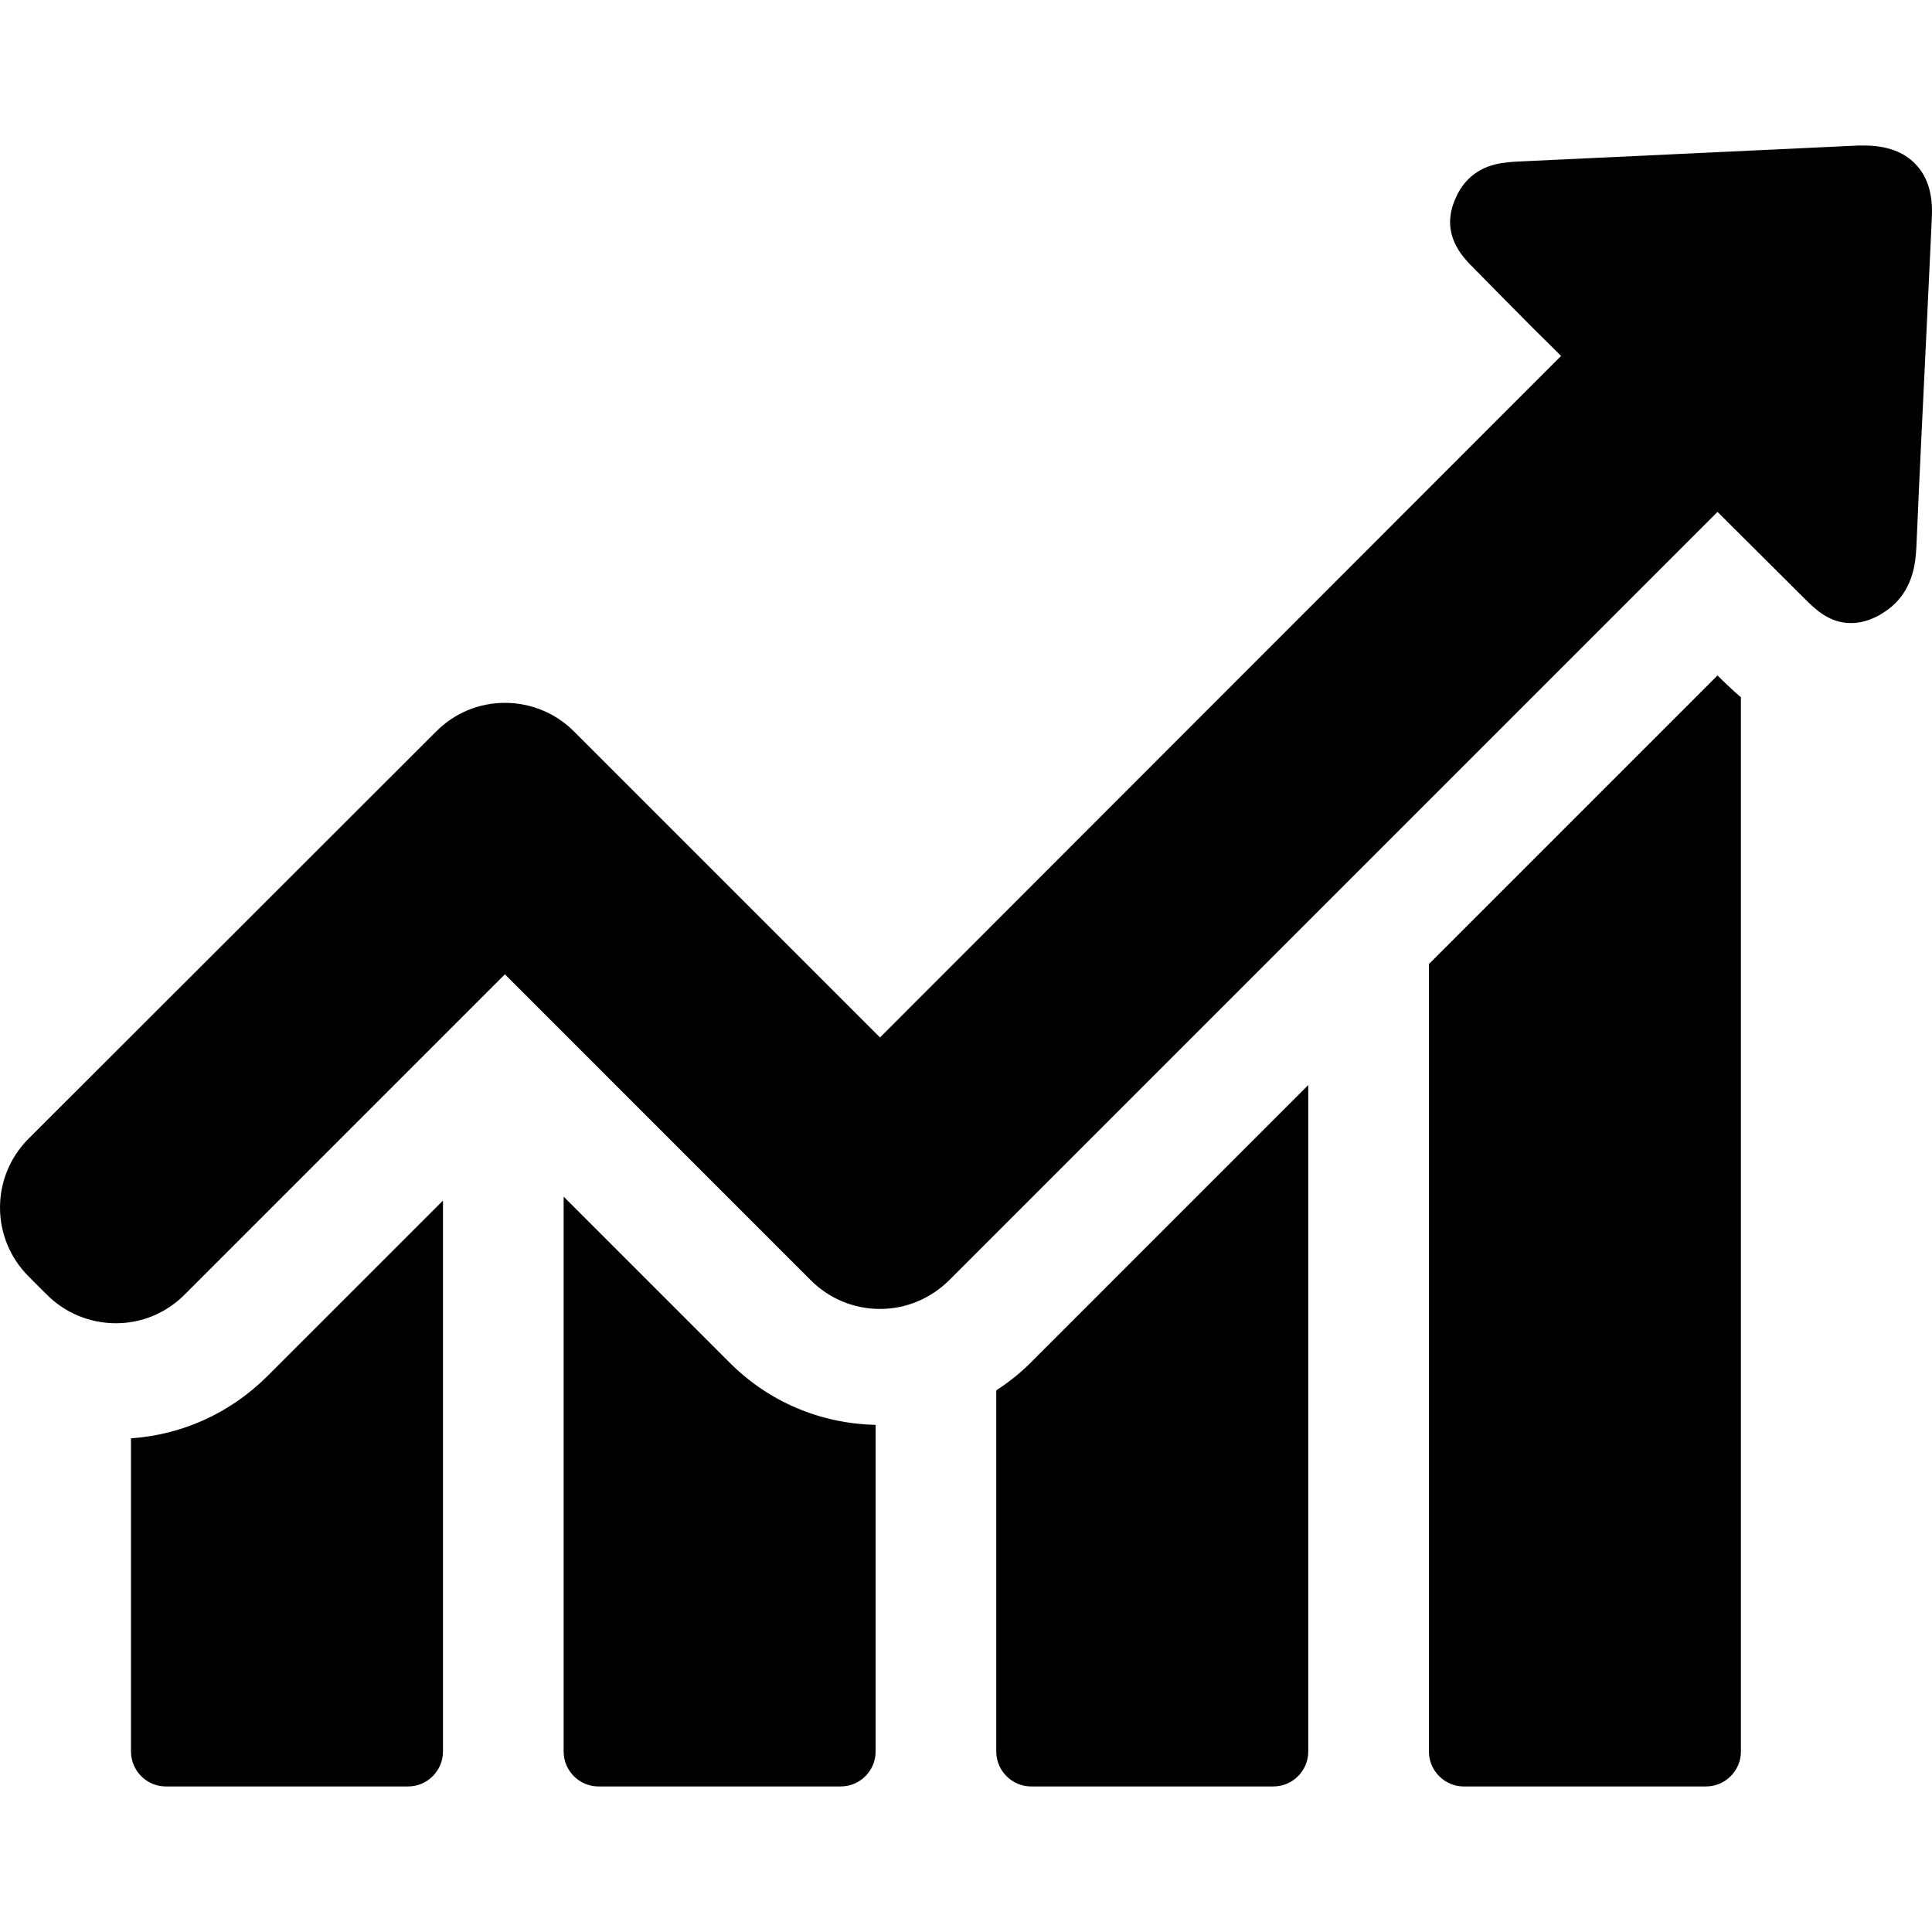 <?xml version="1.0" encoding="UTF-8"?> <svg xmlns="http://www.w3.org/2000/svg" width="54" height="54" viewBox="0 0 54 54" fill="none"><g clip-path="url(#clip0_47_30)"><path d="M3.661 40.202V48.955C3.661 49.488 4.094 49.932 4.637 49.932H11.405C11.937 49.932 12.381 49.499 12.381 48.955V33.557L7.466 38.471C6.424 39.503 5.092 40.102 3.661 40.202Z" fill="black"></path><path d="M15.754 33.446V48.955C15.754 49.488 16.186 49.932 16.73 49.932H23.497C24.03 49.932 24.474 49.499 24.474 48.955V39.825C22.932 39.792 21.489 39.181 20.402 38.094L15.754 33.446Z" fill="black"></path><path d="M27.846 38.86V48.955C27.846 49.488 28.279 49.932 28.823 49.932H35.59C36.123 49.932 36.566 49.499 36.566 48.955V30.328L28.812 38.083C28.512 38.383 28.19 38.638 27.846 38.86Z" fill="black"></path><path d="M48.005 18.879L39.939 26.945V48.955C39.939 49.488 40.372 49.932 40.915 49.932H47.683C48.215 49.932 48.659 49.499 48.659 48.955V19.489C48.437 19.301 48.271 19.134 48.149 19.023L48.005 18.879Z" fill="black"></path><path d="M53.541 4.59C53.219 4.246 52.731 4.068 52.109 4.068C52.054 4.068 51.987 4.068 51.932 4.068C48.781 4.213 45.641 4.368 42.491 4.512C42.069 4.534 41.492 4.556 41.037 5.011C40.893 5.156 40.782 5.322 40.693 5.522C40.227 6.531 40.882 7.186 41.193 7.496L41.98 8.295C42.524 8.85 43.079 9.405 43.633 9.948L24.596 28.997L16.042 20.443C15.532 19.933 14.844 19.645 14.112 19.645C13.38 19.645 12.703 19.933 12.193 20.443L0.799 31.826C-0.266 32.891 -0.266 34.611 0.799 35.676L1.309 36.186C1.819 36.696 2.507 36.985 3.24 36.985C3.972 36.985 4.648 36.696 5.159 36.186L14.112 27.233L22.665 35.787C23.176 36.297 23.864 36.585 24.596 36.585C25.328 36.585 26.005 36.297 26.526 35.787L48.005 14.308L50.434 16.727C50.723 17.015 51.122 17.415 51.732 17.415C51.987 17.415 52.242 17.348 52.509 17.204C52.686 17.104 52.842 16.993 52.975 16.86C53.452 16.383 53.541 15.773 53.563 15.296C53.651 13.254 53.751 11.213 53.851 9.161L53.995 6.088C54.029 5.444 53.884 4.945 53.541 4.59Z" fill="black"></path></g><defs><clipPath id="clip0_47_30"><rect width="54" height="54" fill="white"></rect></clipPath></defs></svg> 